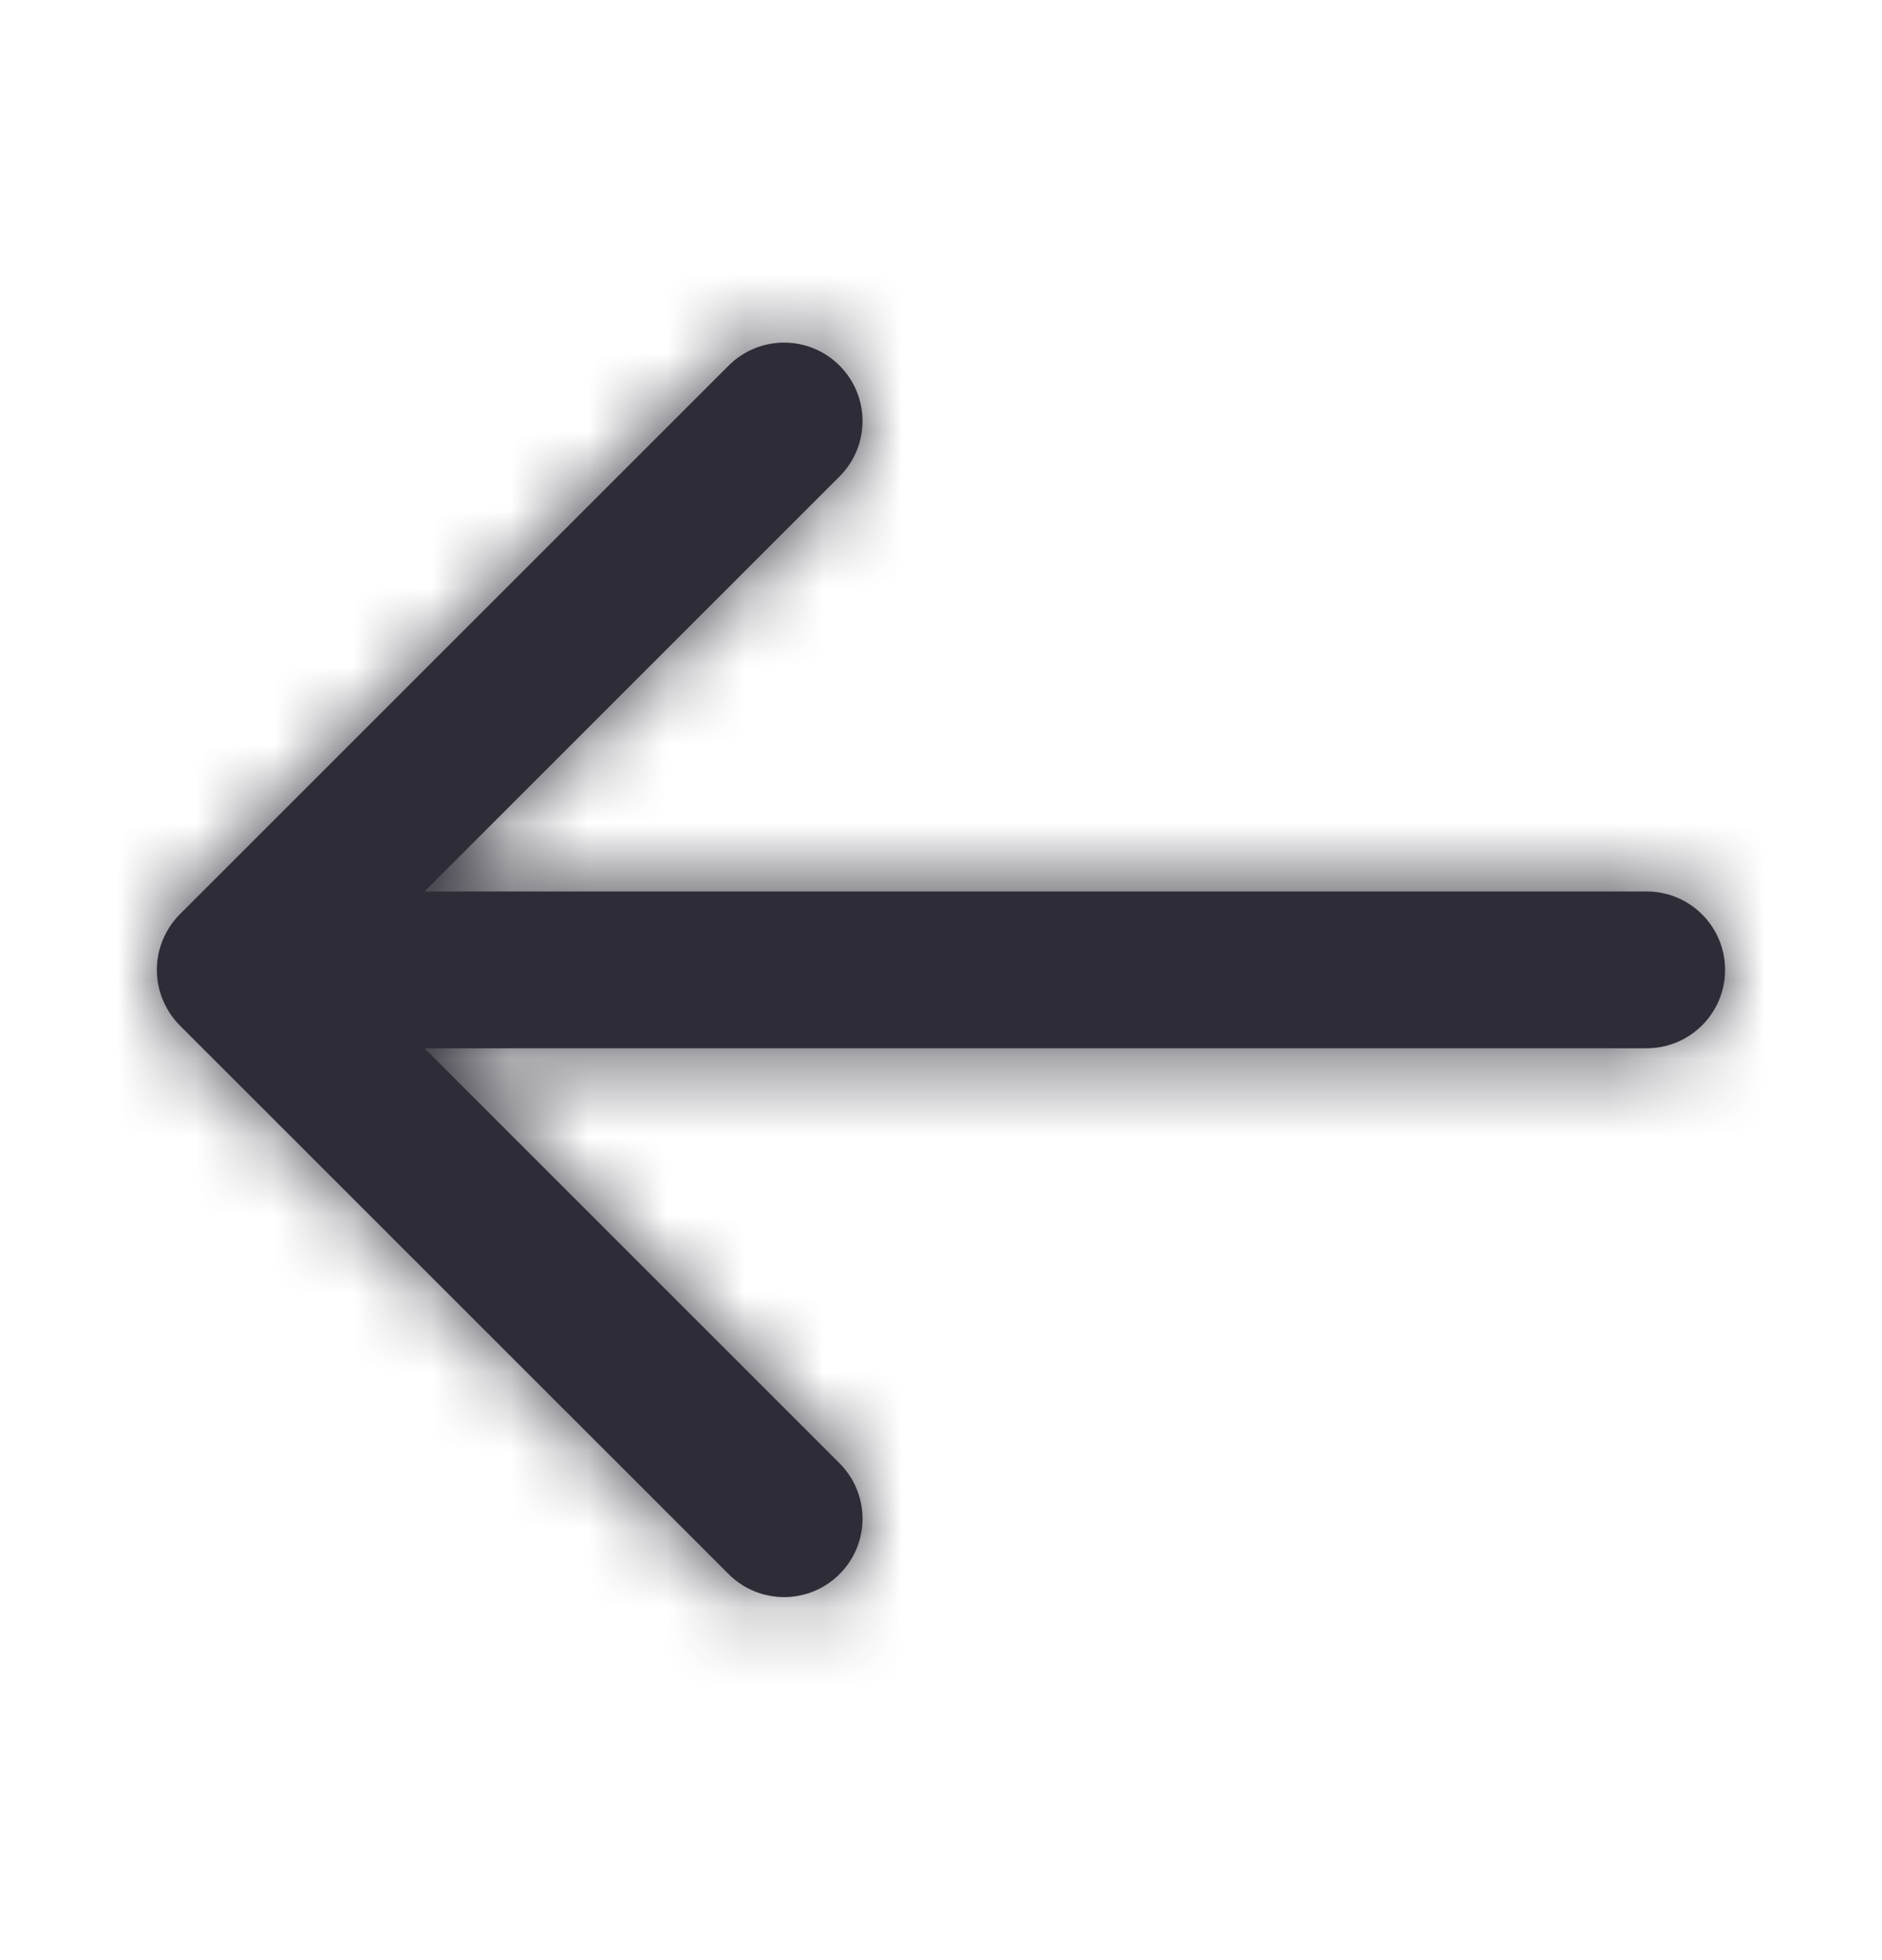 <svg width="24" height="25" viewBox="0 0 24 25" fill="none" xmlns="http://www.w3.org/2000/svg">
<path fill-rule="evenodd" clip-rule="evenodd" d="M20.999 11.37H5.413L10.706 6.077C11.097 5.686 11.097 5.054 10.706 4.663C10.315 4.272 9.683 4.272 9.292 4.663L2.292 11.662C2.2 11.755 2.127 11.866 2.076 11.988C1.975 12.232 1.975 12.508 2.076 12.752C2.127 12.874 2.2 12.985 2.292 13.078L9.292 20.077C9.487 20.272 9.743 20.37 9.999 20.37C10.255 20.37 10.511 20.272 10.706 20.077C11.097 19.686 11.097 19.054 10.706 18.663L5.413 13.37H20.999C21.551 13.37 21.999 12.922 21.999 12.37C21.999 11.818 21.551 11.37 20.999 11.37Z" fill="#2E2D37"/>
<mask id="mask0_375_14094" style="mask-type:luminance" maskUnits="userSpaceOnUse" x="2" y="4" width="20" height="17">
<path fill-rule="evenodd" clip-rule="evenodd" d="M20.999 11.37H5.413L10.706 6.077C11.097 5.686 11.097 5.054 10.706 4.663C10.315 4.272 9.683 4.272 9.292 4.663L2.292 11.662C2.2 11.755 2.127 11.866 2.076 11.988C1.975 12.232 1.975 12.508 2.076 12.752C2.127 12.874 2.2 12.985 2.292 13.078L9.292 20.077C9.487 20.272 9.743 20.37 9.999 20.37C10.255 20.37 10.511 20.272 10.706 20.077C11.097 19.686 11.097 19.054 10.706 18.663L5.413 13.37H20.999C21.551 13.37 21.999 12.922 21.999 12.37C21.999 11.818 21.551 11.37 20.999 11.37Z" fill="white"/>
</mask>
<g mask="url(#mask0_375_14094)">
<rect y="0.37" width="24" height="24" fill="#2E2D37"/>
</g>
</svg>

